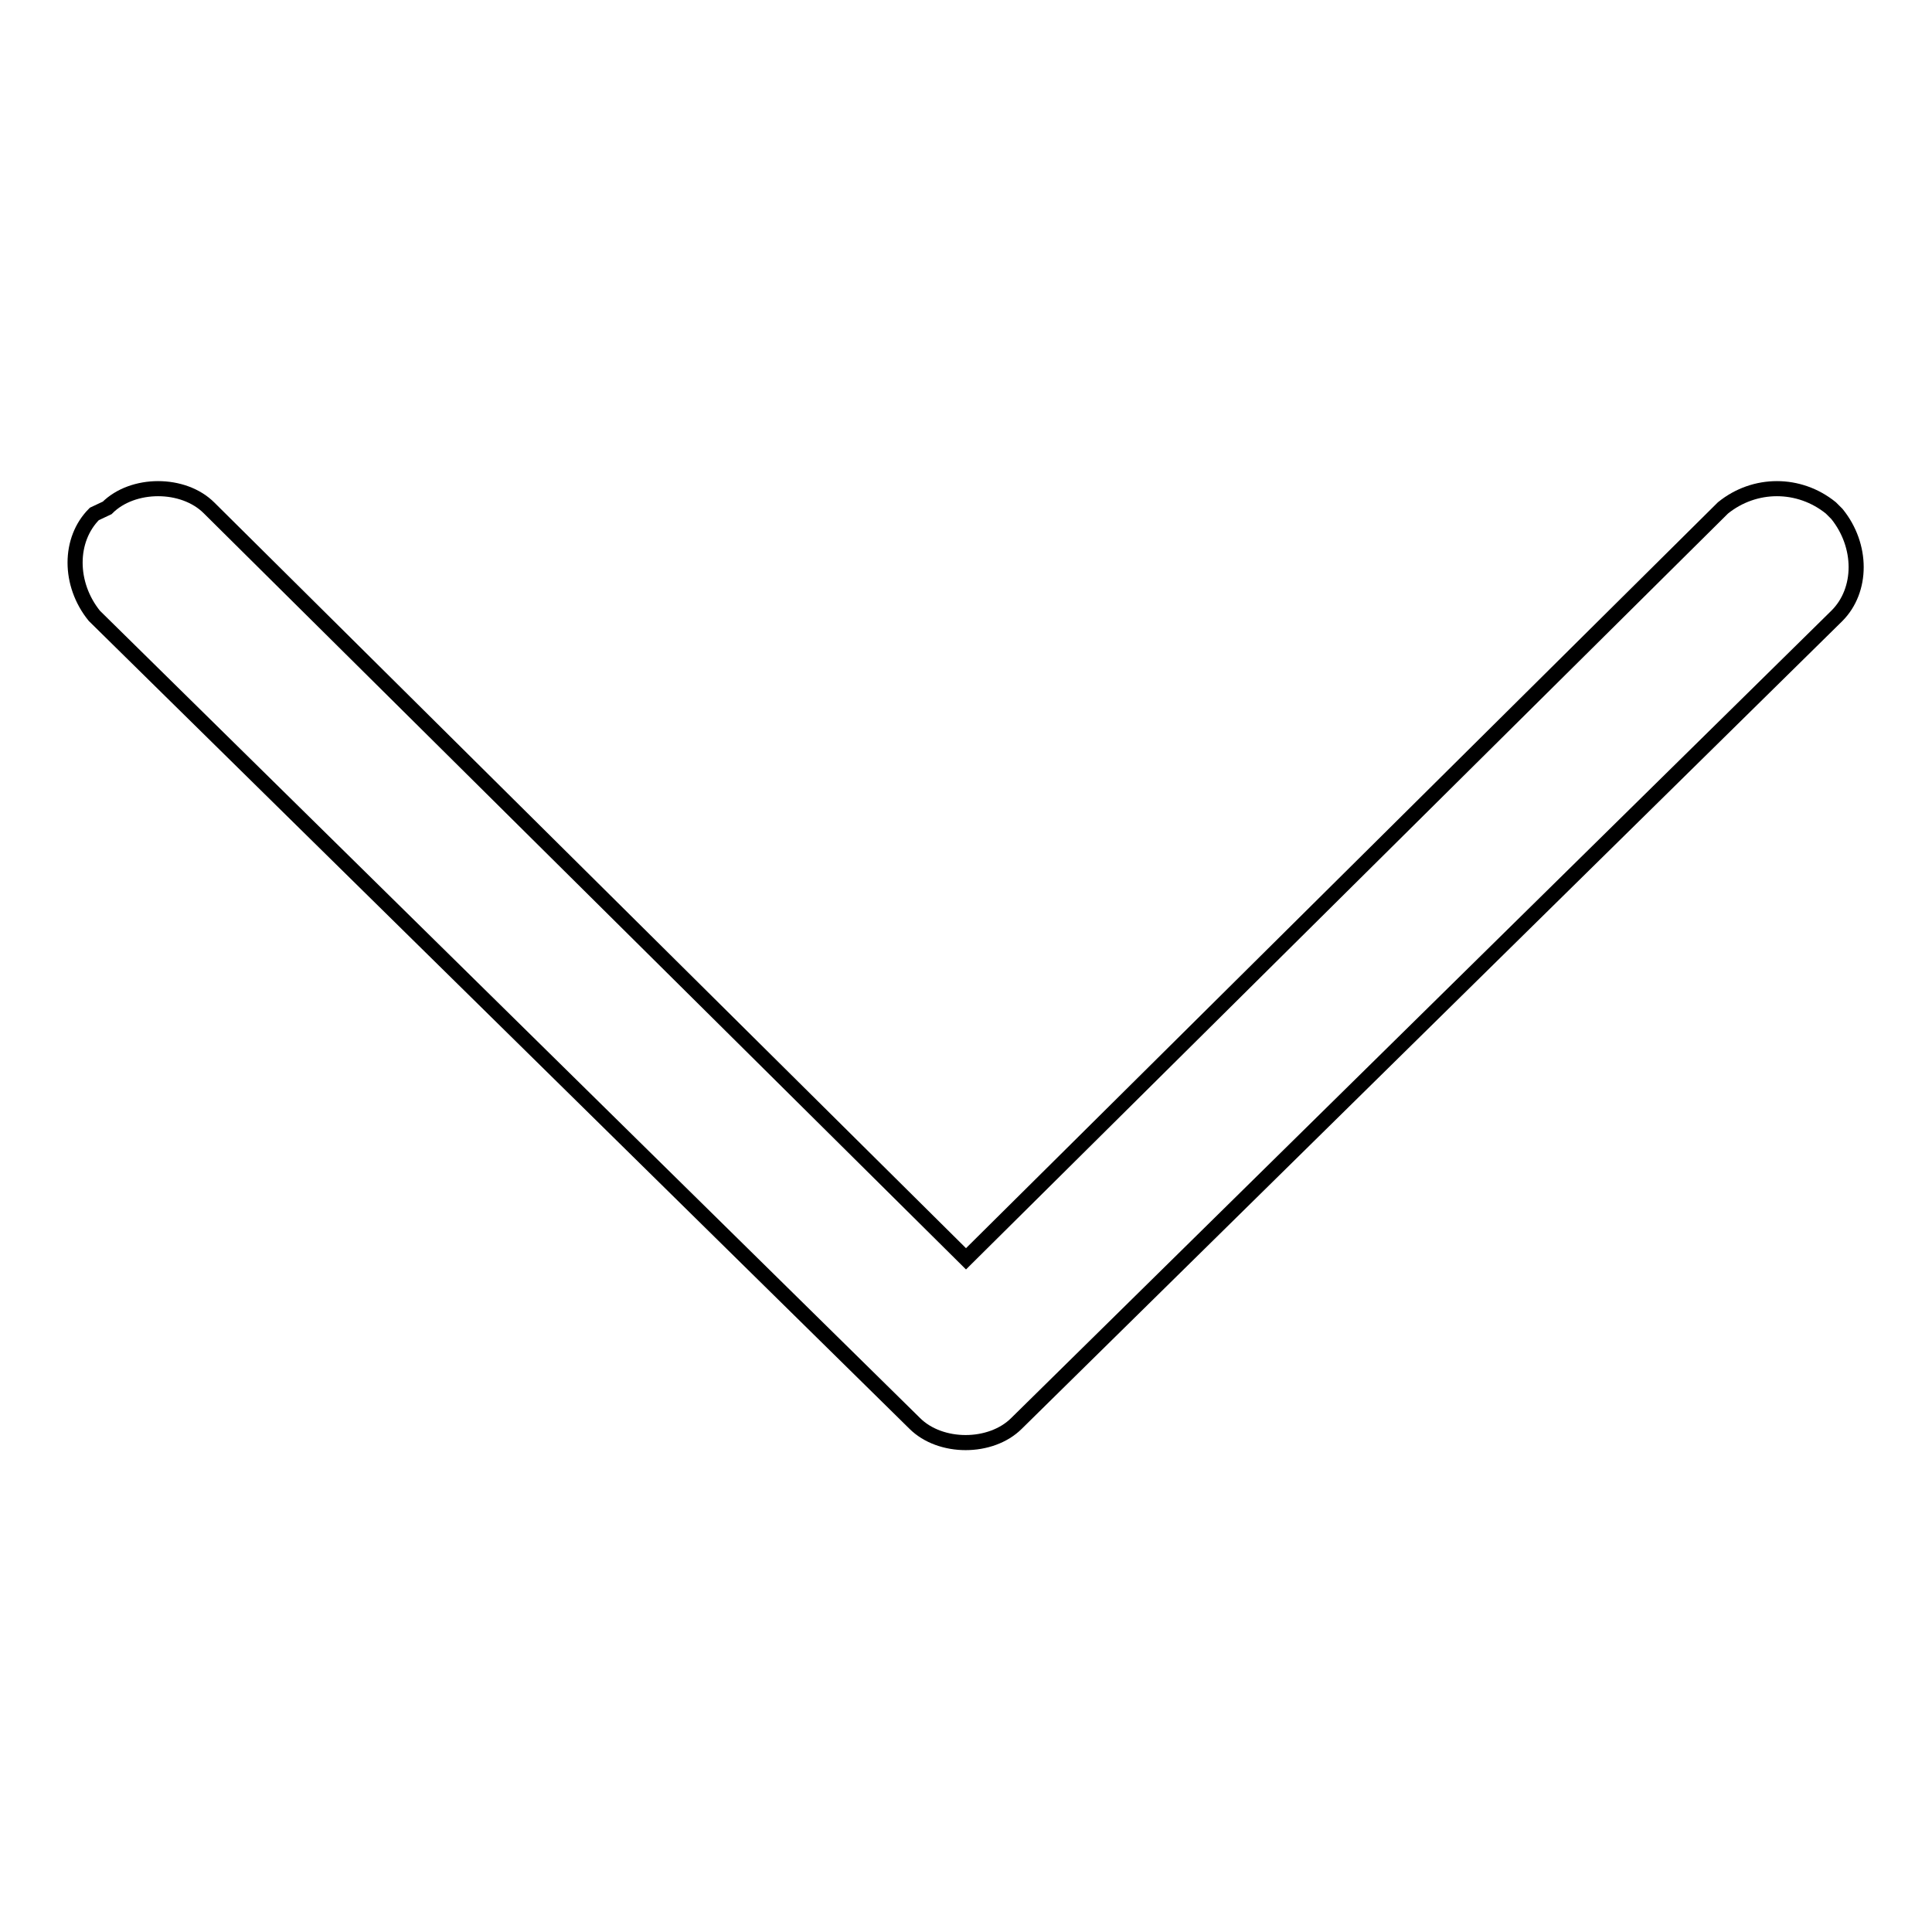 <?xml version="1.0" encoding="utf-8"?>
<!-- Svg Vector Icons : http://www.onlinewebfonts.com/icon -->
<!DOCTYPE svg PUBLIC "-//W3C//DTD SVG 1.1//EN" "http://www.w3.org/Graphics/SVG/1.1/DTD/svg11.dtd">
<svg version="1.1" xmlns="http://www.w3.org/2000/svg" xmlns:xlink="http://www.w3.org/1999/xlink" x="0px" y="0px" viewBox="0 0 256 256" enable-background="new 0 0 256 256" xml:space="preserve">
<g> <path stroke-width="2" fill-opacity="0" stroke="#000000"  d="M228.3,67.3L128,166.8L27.7,67.3c-3.4-3.4-10.1-3.4-13.5,0l-1.7,0.8c-3.4,3.4-3.4,9.3,0,13.5l108.7,107 c3.4,3.4,10.1,3.4,13.5,0l108.7-107c3.4-3.4,3.4-9.3,0-13.5l-0.8-0.8C238.4,63.9,232.5,63.9,228.3,67.3L228.3,67.3z"/></g>
</svg>